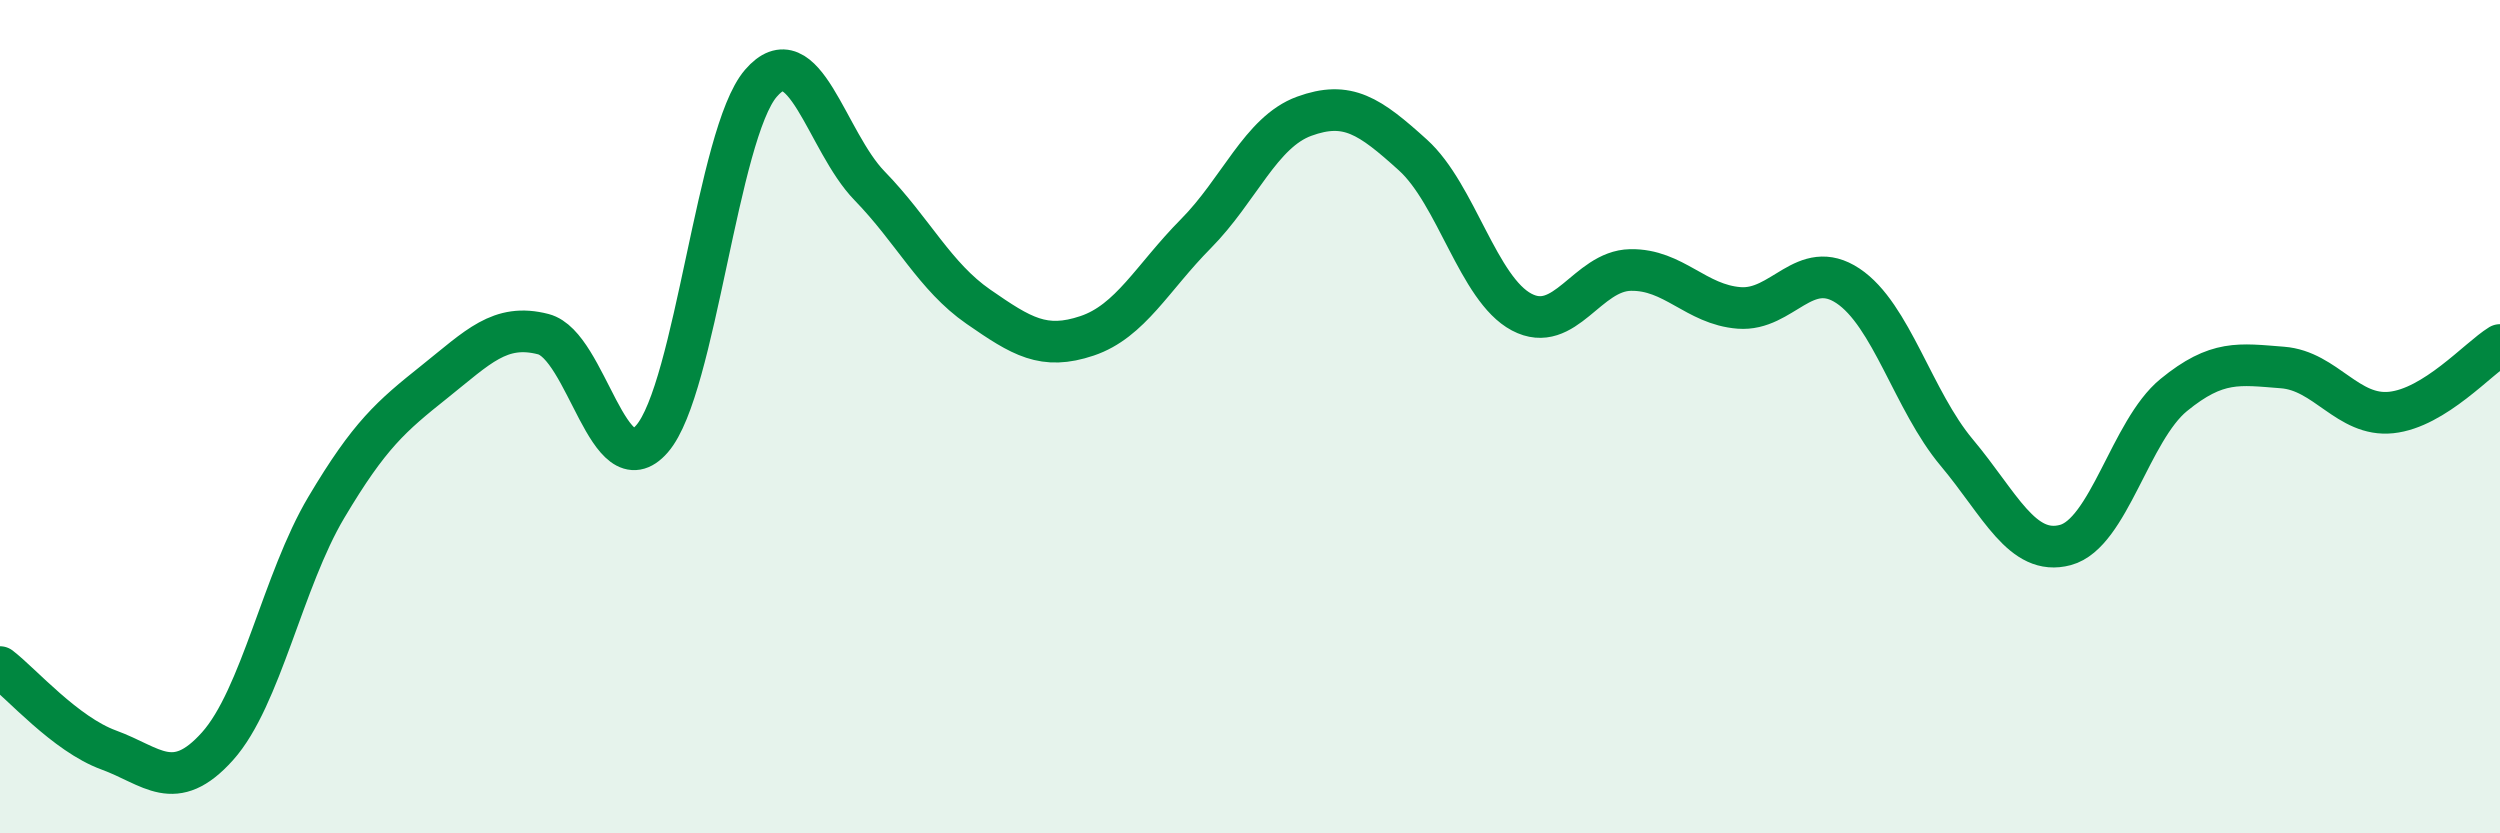 
    <svg width="60" height="20" viewBox="0 0 60 20" xmlns="http://www.w3.org/2000/svg">
      <path
        d="M 0,16.01 C 0.52,16.41 1.57,17.62 2.61,18 C 3.65,18.38 4.18,19.07 5.22,17.91 C 6.26,16.75 6.79,13.93 7.83,12.18 C 8.87,10.43 9.39,9.99 10.43,9.16 C 11.47,8.33 12,7.75 13.04,8.02 C 14.08,8.29 14.61,11.73 15.65,10.53 C 16.69,9.33 17.22,3.21 18.26,2 C 19.3,0.79 19.83,3.39 20.87,4.46 C 21.91,5.53 22.44,6.64 23.48,7.36 C 24.52,8.08 25.05,8.41 26.09,8.06 C 27.13,7.71 27.66,6.66 28.7,5.61 C 29.74,4.56 30.26,3.17 31.3,2.79 C 32.34,2.41 32.87,2.78 33.91,3.72 C 34.95,4.66 35.48,6.94 36.52,7.49 C 37.56,8.04 38.09,6.5 39.13,6.48 C 40.17,6.46 40.7,7.31 41.74,7.39 C 42.78,7.47 43.31,6.17 44.35,6.86 C 45.39,7.55 45.92,9.62 46.96,10.86 C 48,12.1 48.53,13.36 49.57,13.08 C 50.61,12.8 51.13,10.33 52.17,9.48 C 53.21,8.63 53.74,8.74 54.78,8.82 C 55.82,8.9 56.35,10.01 57.39,9.9 C 58.43,9.79 59.48,8.6 60,8.28L60 20L0 20Z"
        fill="#008740"
        opacity="0.1"
        stroke-linecap="round"
        stroke-linejoin="round"
      />
      <path
        d="M 0,16.01 C 0.52,16.41 1.57,17.62 2.61,18 C 3.65,18.38 4.18,19.07 5.22,17.91 C 6.26,16.75 6.79,13.93 7.83,12.18 C 8.87,10.43 9.39,9.99 10.43,9.16 C 11.47,8.33 12,7.75 13.04,8.02 C 14.08,8.29 14.61,11.73 15.65,10.53 C 16.69,9.33 17.22,3.21 18.26,2 C 19.3,0.79 19.83,3.39 20.87,4.46 C 21.91,5.53 22.44,6.64 23.48,7.36 C 24.52,8.08 25.05,8.41 26.09,8.06 C 27.13,7.71 27.66,6.66 28.7,5.61 C 29.74,4.56 30.26,3.17 31.3,2.79 C 32.34,2.41 32.87,2.78 33.91,3.72 C 34.95,4.66 35.48,6.94 36.52,7.49 C 37.56,8.04 38.09,6.5 39.13,6.48 C 40.17,6.46 40.7,7.31 41.74,7.39 C 42.78,7.47 43.31,6.17 44.35,6.86 C 45.39,7.55 45.92,9.62 46.96,10.86 C 48,12.1 48.53,13.36 49.57,13.08 C 50.61,12.8 51.13,10.33 52.17,9.48 C 53.21,8.63 53.74,8.74 54.78,8.82 C 55.82,8.9 56.35,10.01 57.39,9.9 C 58.43,9.79 59.48,8.6 60,8.28"
        stroke="#008740"
        stroke-width="1"
        fill="none"
        stroke-linecap="round"
        stroke-linejoin="round"
      />
    </svg>
  
